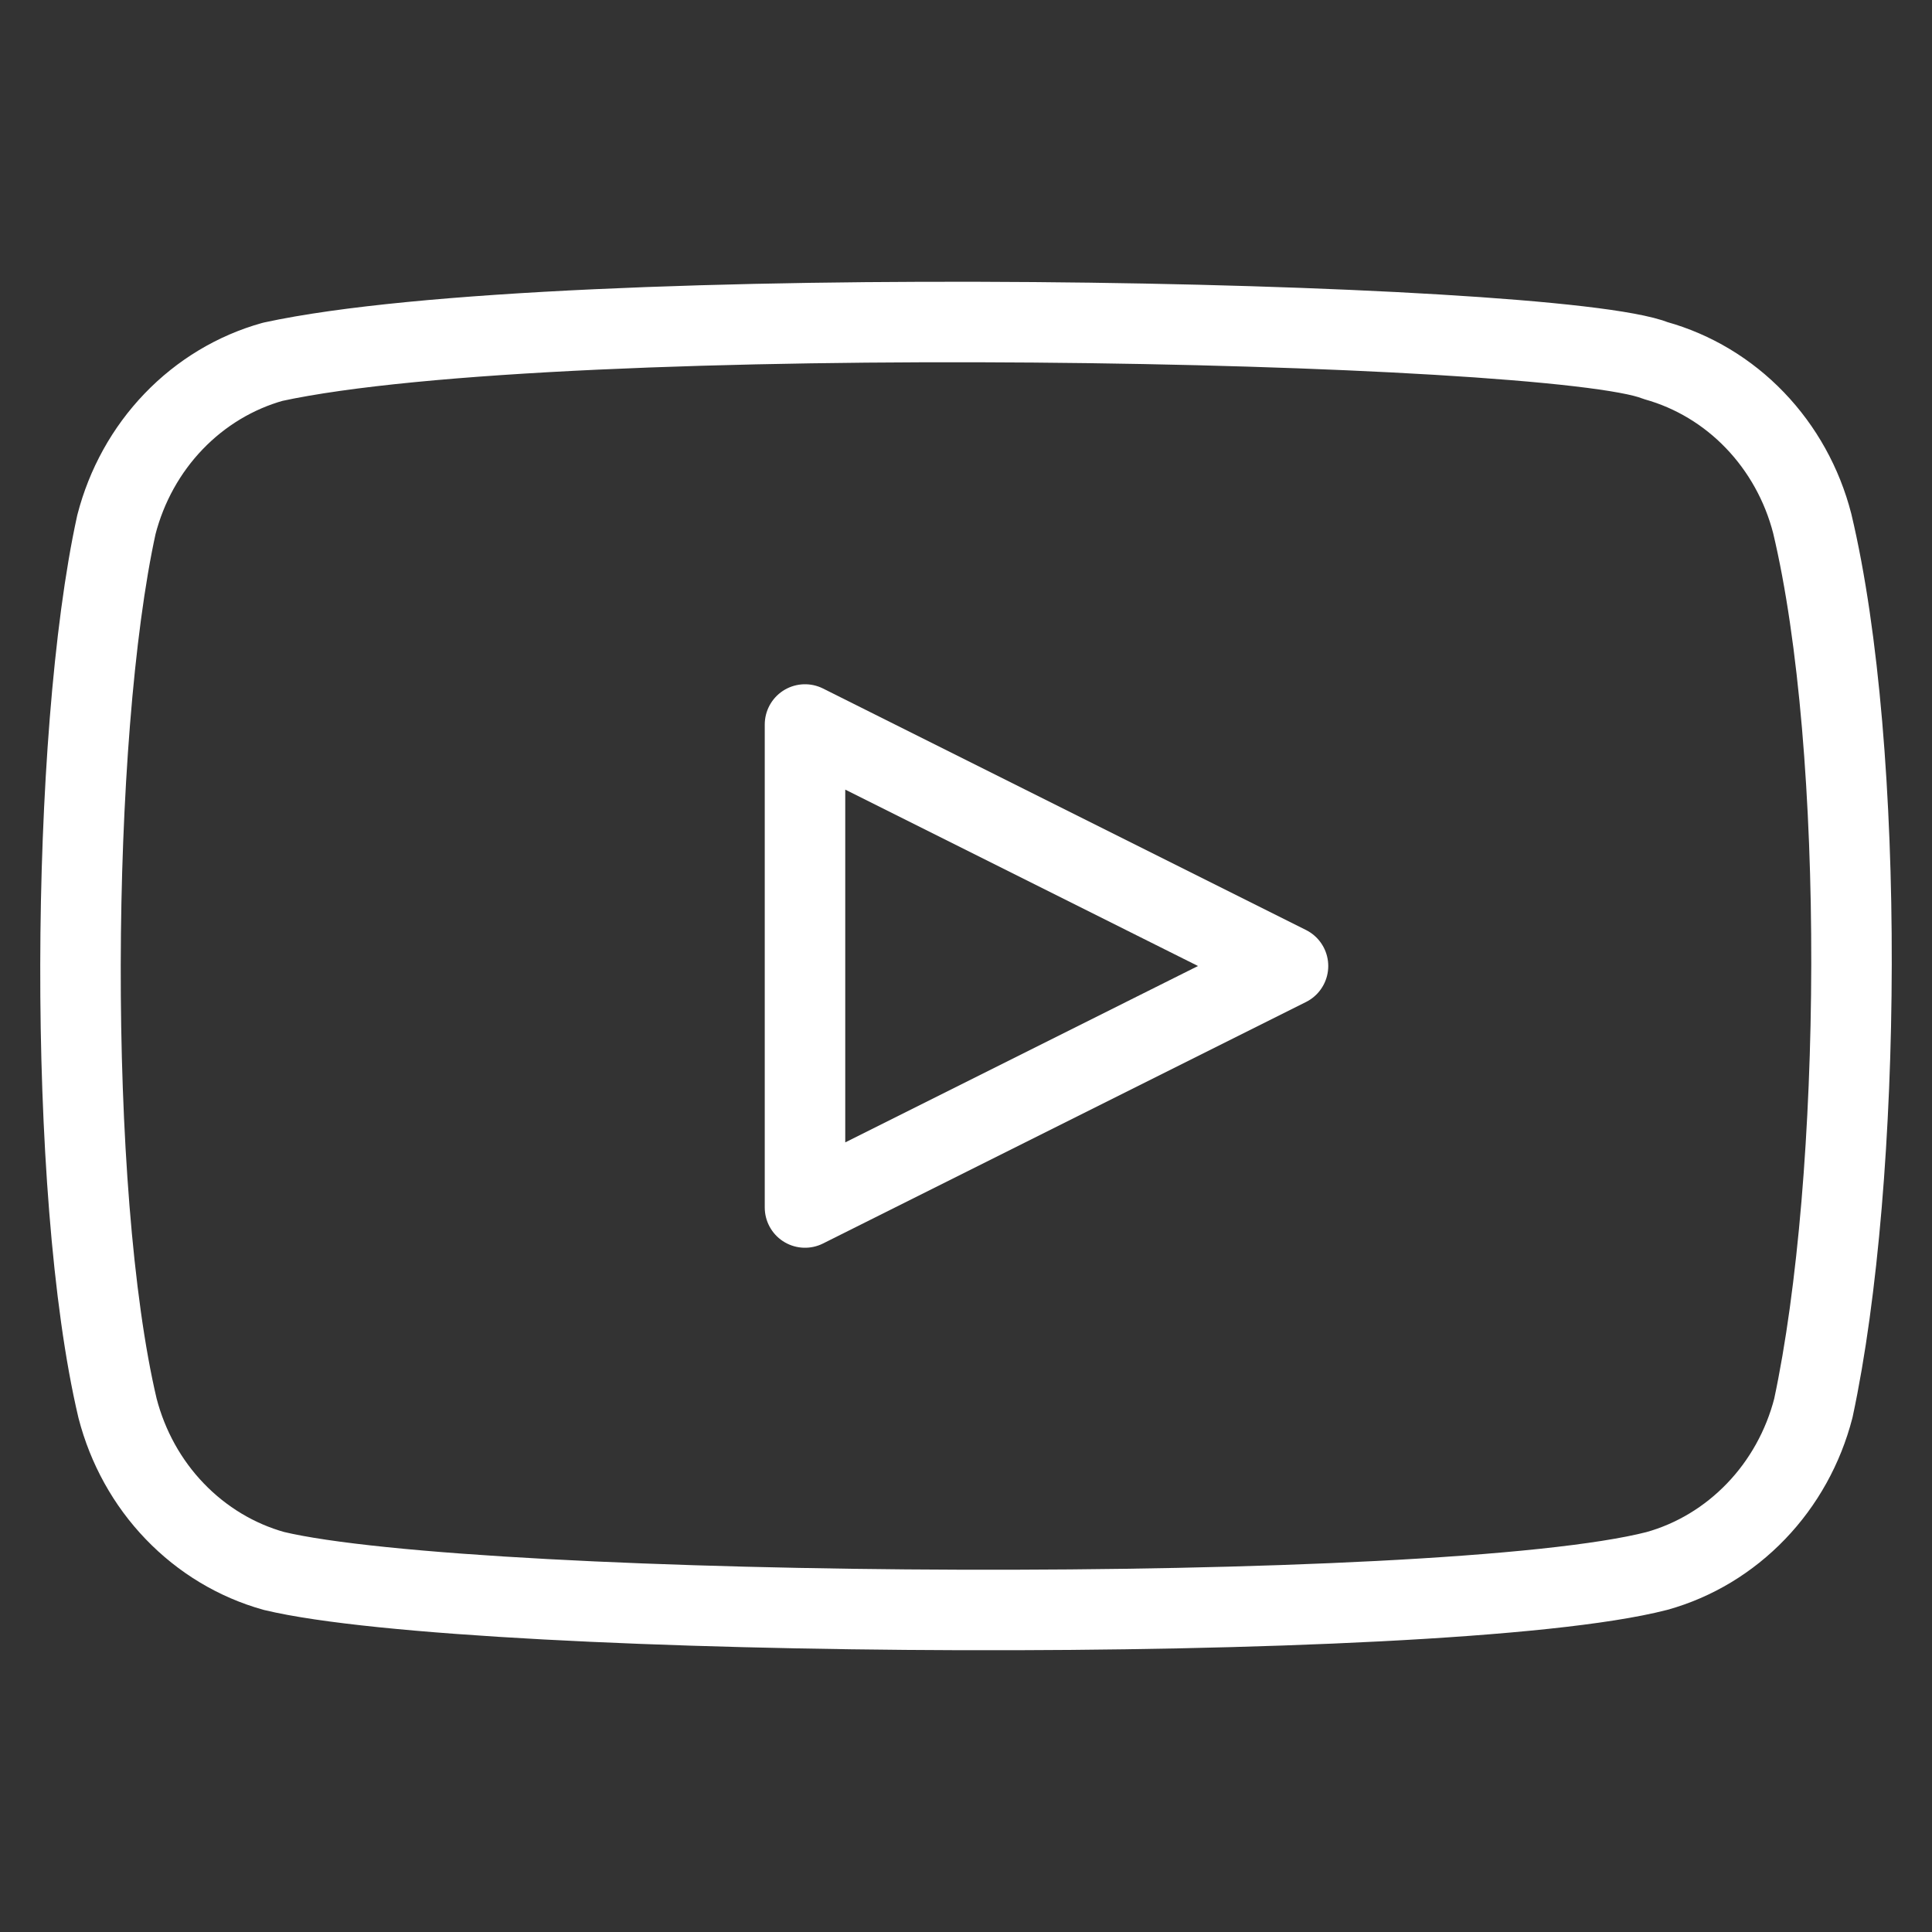 <svg width="24" height="24" viewBox="0 0 24 24" fill="none" xmlns="http://www.w3.org/2000/svg">
<rect x="0" y="0" width="24" height="24" fill="#333333" stroke="none"/>
<path d="M22.512 6.502C22.387 6.017 22.141 5.575 21.8 5.22C21.459 4.865 21.034 4.61 20.569 4.48C19.296 3.968 6.966 3.718 3.389 4.494C2.923 4.624 2.498 4.88 2.157 5.235C1.816 5.59 1.571 6.032 1.446 6.517C0.871 9.14 0.827 14.811 1.46 17.493C1.585 17.977 1.83 18.42 2.171 18.774C2.512 19.129 2.937 19.385 3.403 19.515C5.924 20.119 17.907 20.203 20.583 19.515C21.049 19.385 21.473 19.129 21.814 18.774C22.155 18.42 22.401 17.977 22.526 17.493C23.139 14.635 23.182 9.316 22.512 6.502Z" stroke="white" stroke-linecap="round" stroke-linejoin="round"/>
<path d="M16 12L10 9V15L16 12Z" stroke="white" stroke-linecap="round" stroke-linejoin="round"/>
</svg>
